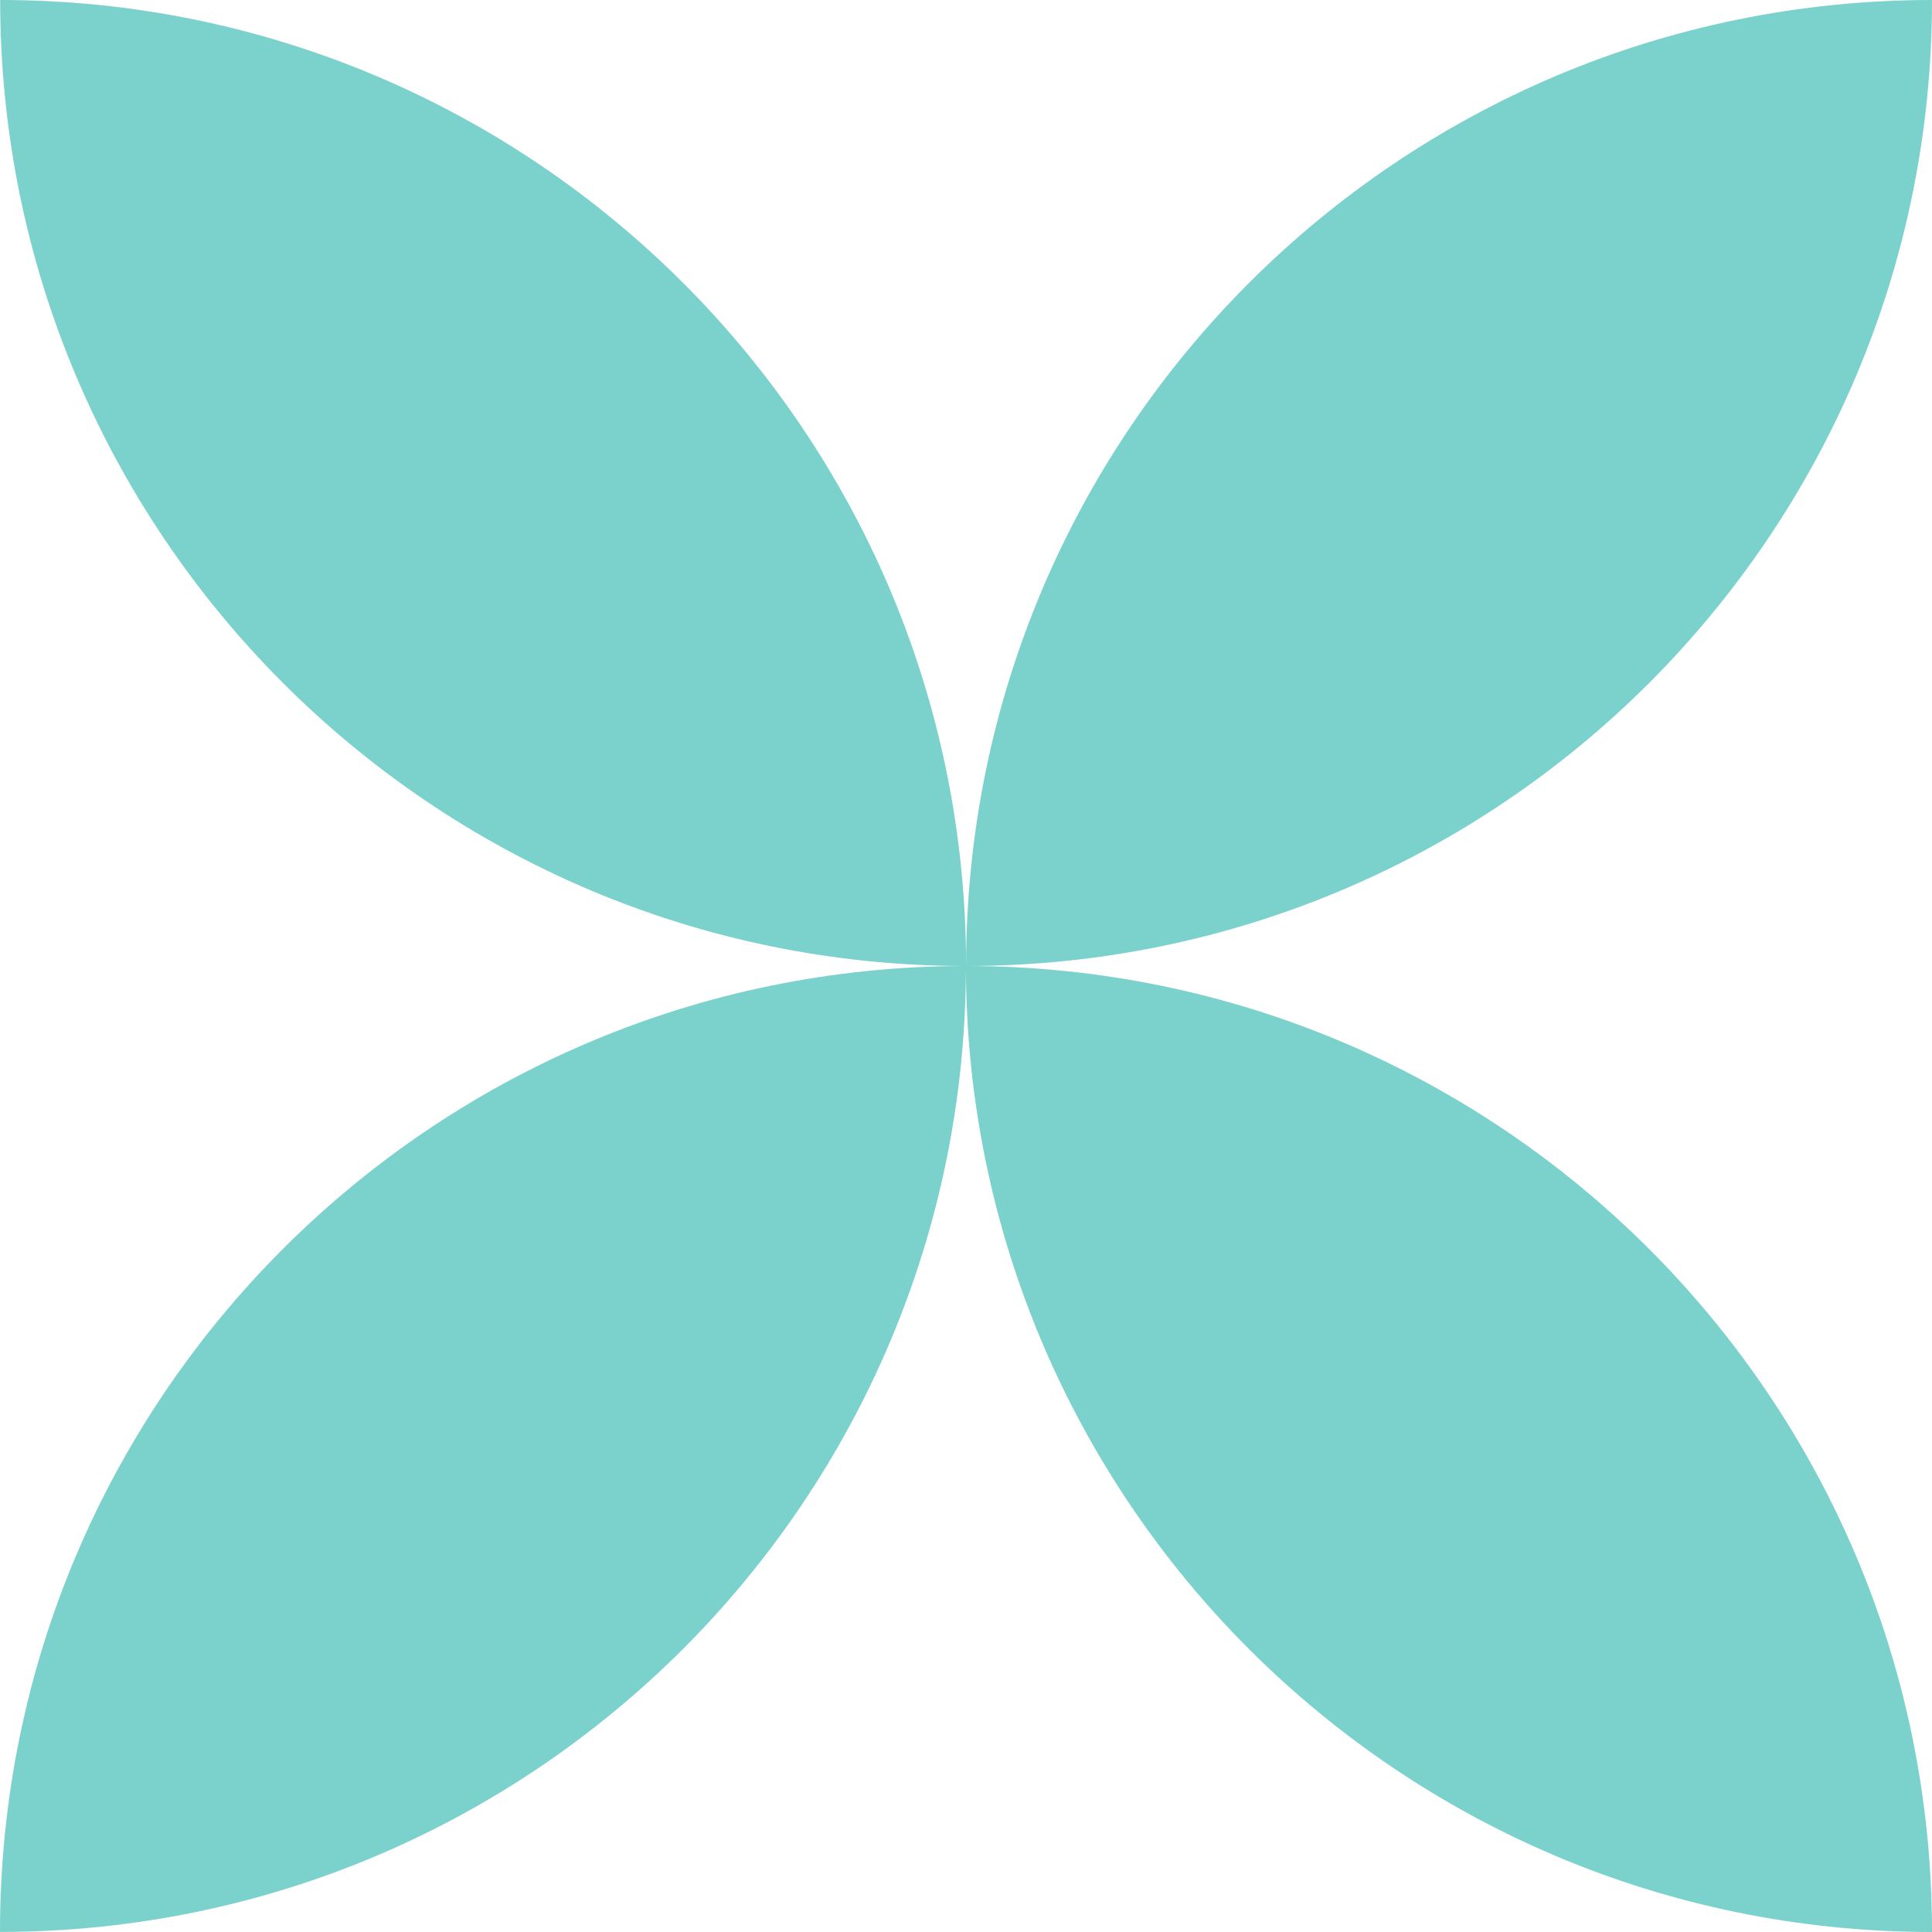 <svg width="23" height="23" viewBox="0 0 23 23" fill="none" xmlns="http://www.w3.org/2000/svg">
<path d="M11.485 11.5C5.141 11.508 1.61213e-06 16.653 2.16691e-06 22.999C6.346 22.999 11.491 17.858 11.499 11.514C11.509 17.859 16.654 23 23 23C23 16.654 17.859 11.508 11.515 11.5C17.859 11.492 23 6.346 23 -5.96046e-07C16.654 -4.12845e-08 11.509 5.141 11.501 11.485C11.493 5.141 6.347 8.59775e-07 0.002 1.41454e-06C0.002 6.346 5.142 11.492 11.486 11.5L11.485 11.5Z" fill="#7BD1CB"/>
</svg>
